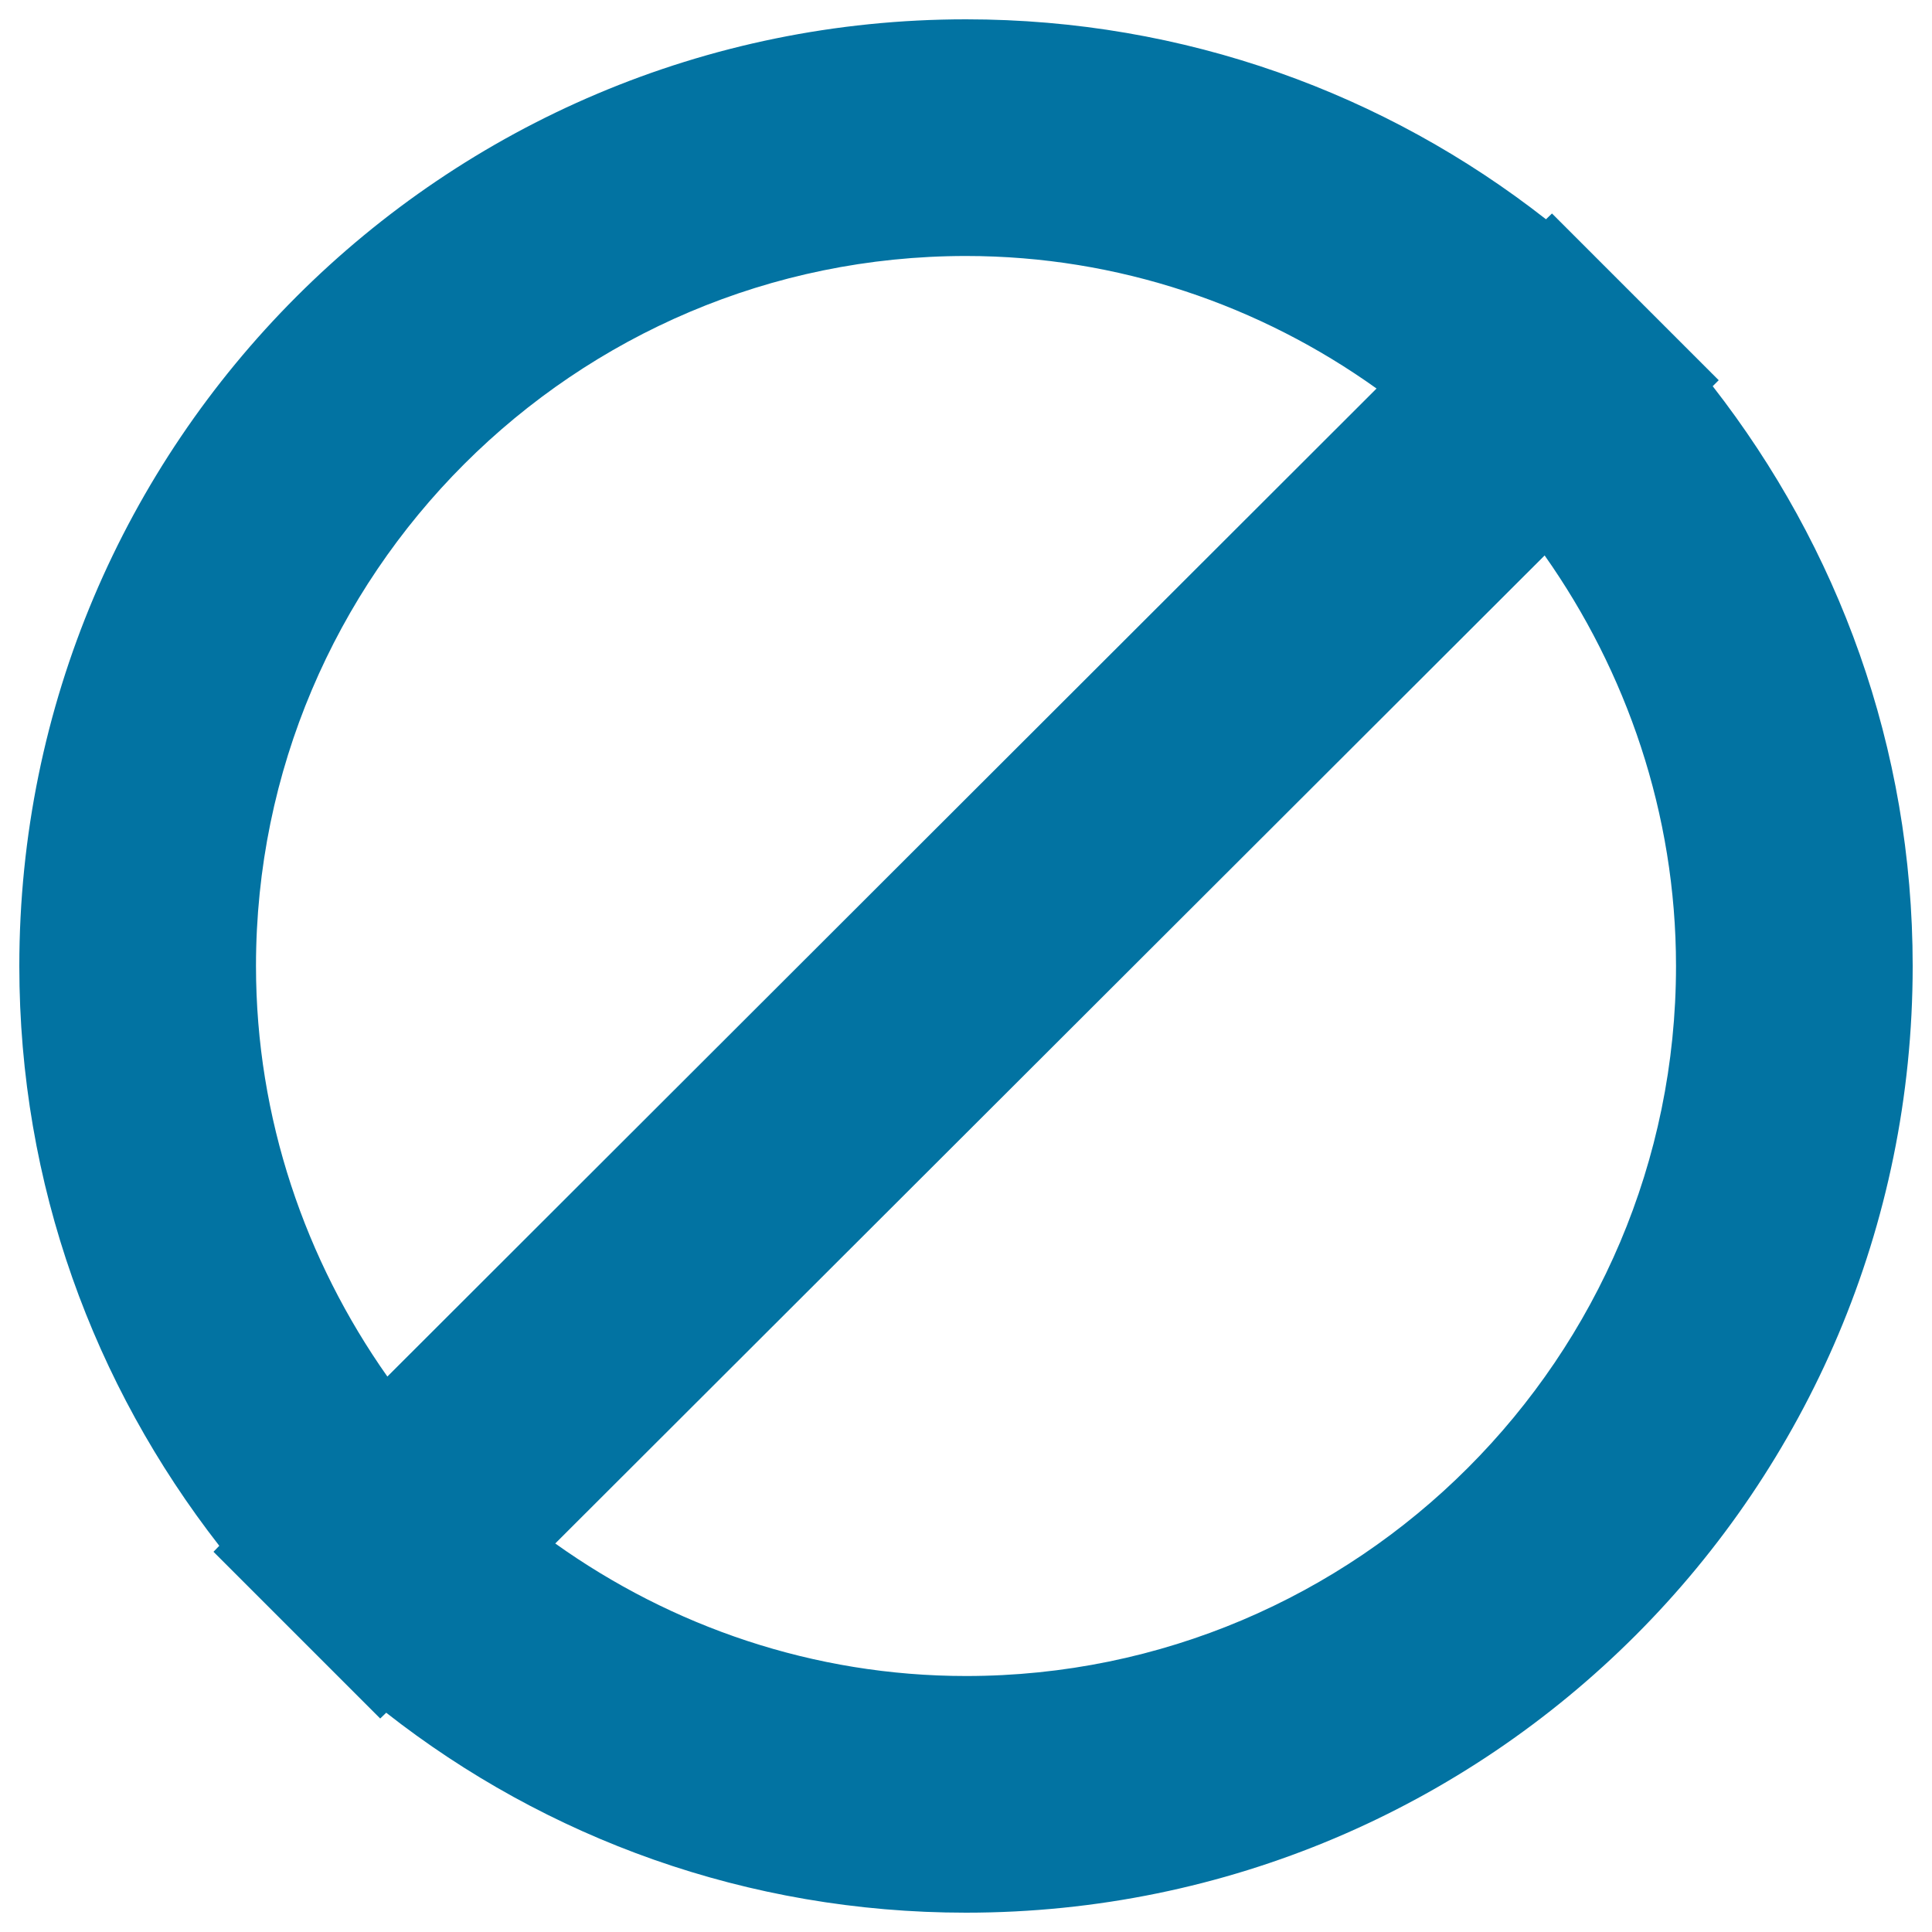 <svg xmlns="http://www.w3.org/2000/svg" viewBox="0 0 1000 1000" style="fill:#0273a2">
<title>Unqualified SVG icon</title>
<path d="M500,867.5c-79,0-152.5-25.7-212.6-68.6l512.1-511.4c42.3,60,68,133.5,68,212.5C867.5,702.7,702.7,867.5,500,867.5z M132.5,500c0-202.7,164.8-367.5,367.5-367.5c79,0,152.5,25.7,212.5,68.6L200.5,712.5C158.2,652.5,132.5,579,132.5,500z M886.5,199.9l3.1-3.1l-86.3-86.3l-3.1,3C717.4,48.6,613.3,10,500,10C229.3,10,10,229.3,10,500c0,113.3,38.6,216.8,103.5,300.1l-3,3.1l86.3,86.3l3.1-3C282.6,951.4,386.7,990,500,990c270.7,0,490-219.3,490-490C990,386.7,951.4,283.2,886.5,199.9z"/>
</svg>